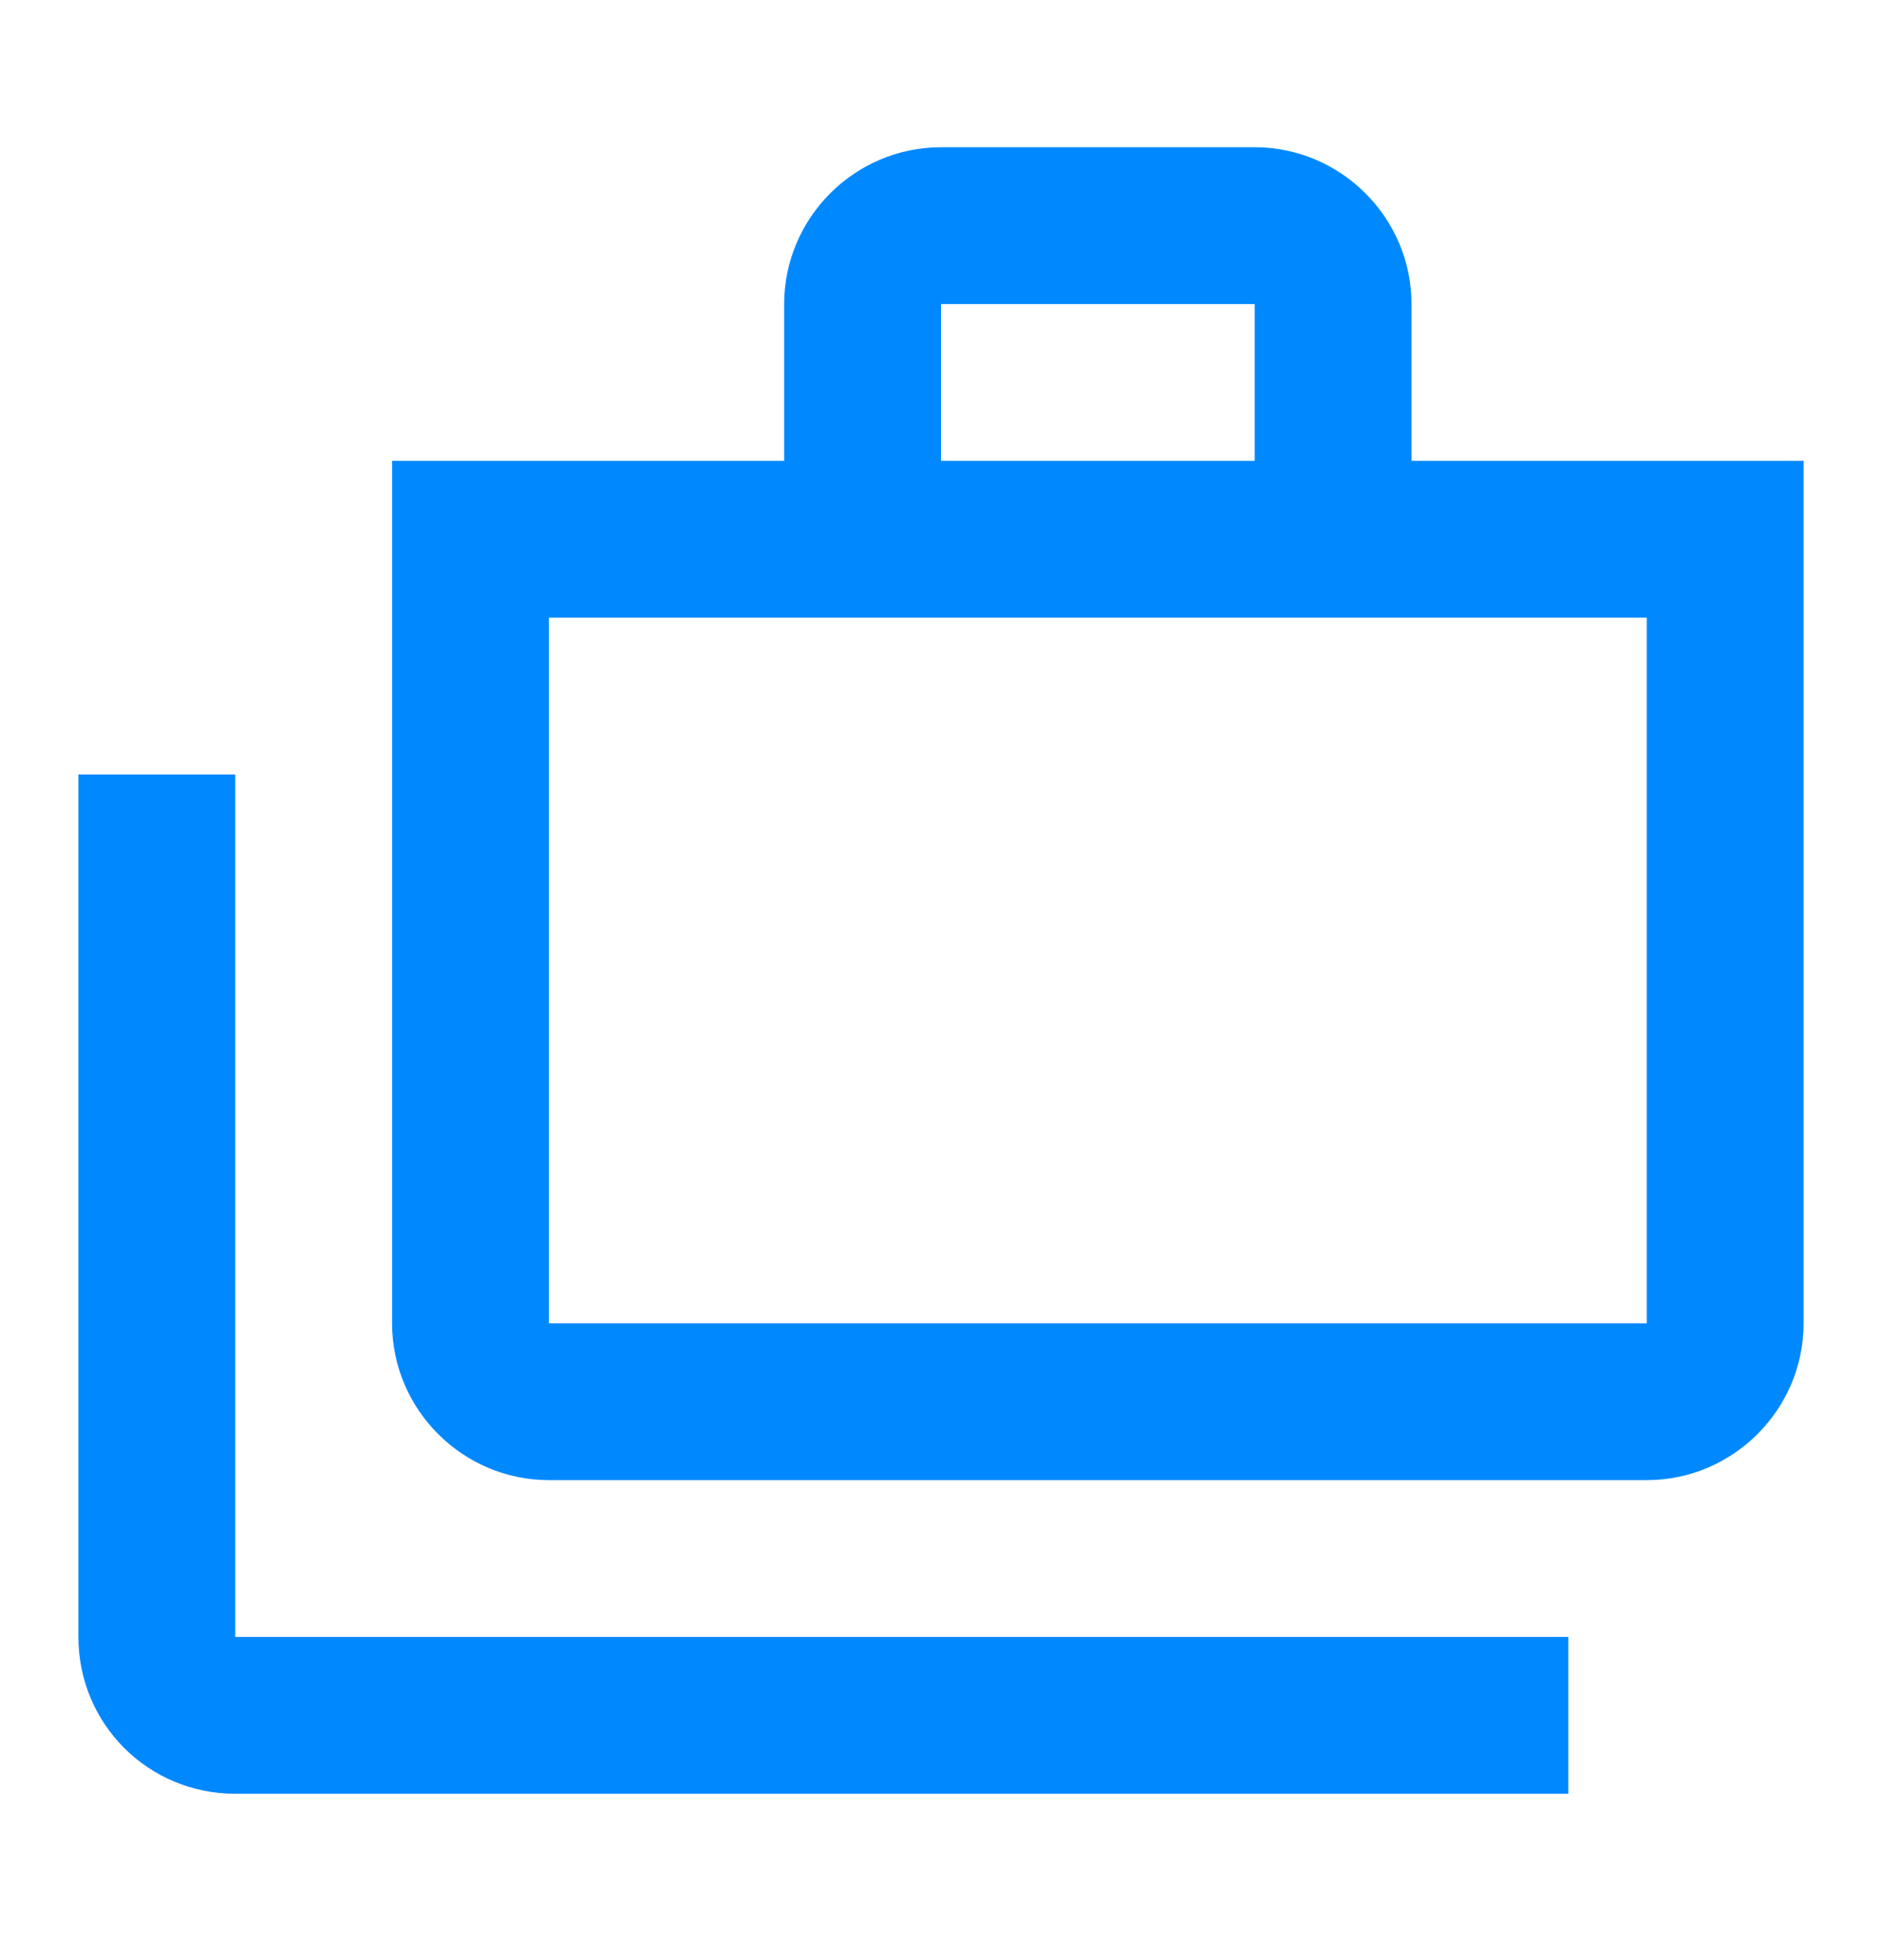 <svg width="24" height="25" viewBox="0 0 24 25" fill="none" xmlns="http://www.w3.org/2000/svg">
<g id="cases">
<g id="Vector">
<path d="M3 9.878H1V20.878C1 21.988 1.89 22.878 3 22.878H20V20.878H3V9.878Z" fill="#0088FF"/>
<path d="M18 5.878V3.878C18 2.778 17.1 1.878 16 1.878H12C10.9 1.878 10 2.778 10 3.878V5.878H5V16.878C5 17.978 5.9 18.878 7 18.878H21C22.1 18.878 23 17.978 23 16.878V5.878H18ZM12 3.878H16V5.878H12V3.878ZM21 16.878H7V7.878H21V16.878Z" fill="#0088FF"/>
</g>
</g>
</svg>
